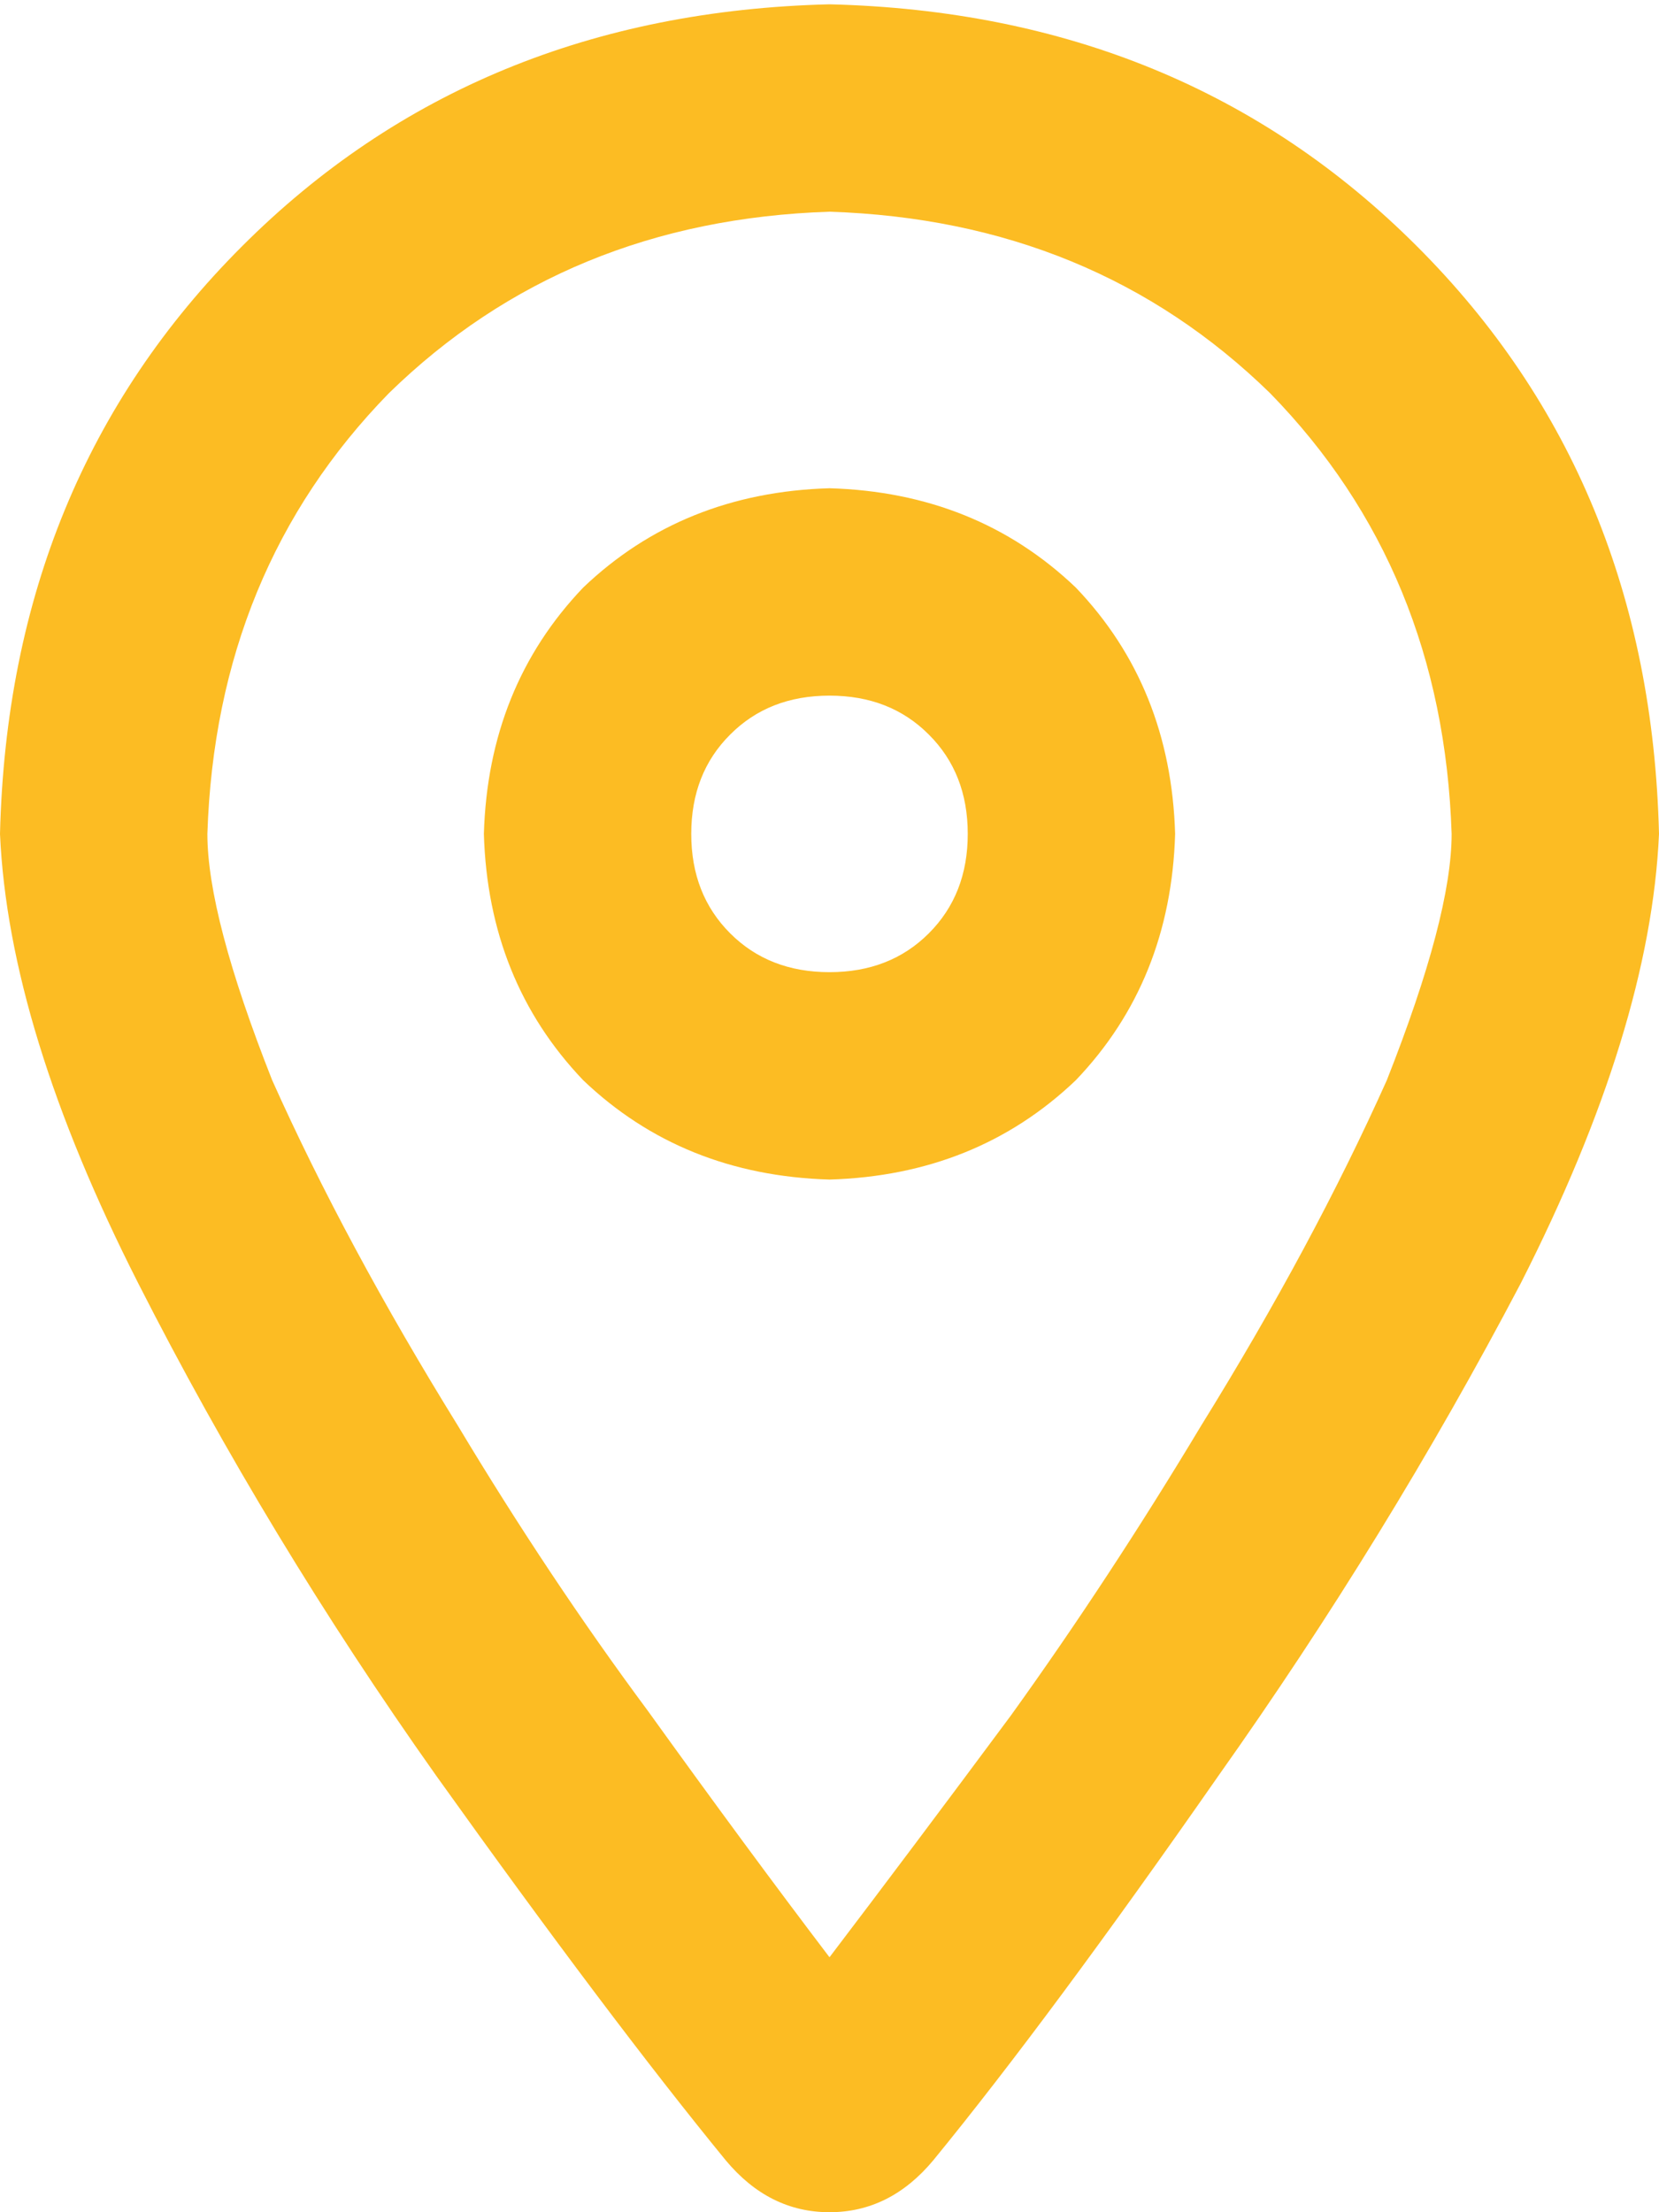 <svg width="15" height="20" viewBox="0 0 15 20" fill="none" xmlns="http://www.w3.org/2000/svg">
<path d="M10.625 7.539C10.599 8.424 10.3 9.167 9.727 9.766C9.128 10.338 8.385 10.638 7.5 10.664C6.615 10.638 5.872 10.338 5.273 9.766C4.701 9.167 4.401 8.424 4.375 7.539C4.401 6.654 4.701 5.911 5.273 5.312C5.872 4.74 6.615 4.44 7.5 4.414C8.385 4.44 9.128 4.74 9.727 5.312C10.3 5.911 10.599 6.654 10.625 7.539ZM7.5 6.289C7.135 6.289 6.836 6.406 6.602 6.641C6.367 6.875 6.25 7.174 6.25 7.539C6.25 7.904 6.367 8.203 6.602 8.438C6.836 8.672 7.135 8.789 7.5 8.789C7.865 8.789 8.164 8.672 8.398 8.438C8.633 8.203 8.75 7.904 8.75 7.539C8.75 7.174 8.633 6.875 8.398 6.641C8.164 6.406 7.865 6.289 7.5 6.289ZM15 7.539C14.948 8.711 14.531 10.065 13.75 11.602C12.943 13.138 12.031 14.622 11.016 16.055C10 17.513 9.141 18.672 8.438 19.531C8.177 19.844 7.865 20 7.5 20C7.135 20 6.823 19.844 6.562 19.531C5.859 18.672 4.987 17.513 3.945 16.055C2.93 14.622 2.031 13.138 1.25 11.602C0.469 10.065 0.052 8.711 0 7.539C0.052 5.404 0.781 3.633 2.188 2.227C3.594 0.82 5.365 0.091 7.5 0.039C9.635 0.091 11.406 0.82 12.812 2.227C14.219 3.633 14.948 5.404 15 7.539ZM7.5 1.914C5.911 1.966 4.583 2.513 3.516 3.555C2.474 4.622 1.927 5.951 1.875 7.539C1.875 8.034 2.07 8.776 2.461 9.766C2.904 10.755 3.464 11.797 4.141 12.891C4.688 13.802 5.26 14.662 5.859 15.469C6.458 16.302 7.005 17.044 7.5 17.695C7.995 17.044 8.542 16.315 9.141 15.508C9.74 14.675 10.312 13.802 10.859 12.891C11.537 11.797 12.096 10.755 12.539 9.766C12.93 8.776 13.125 8.034 13.125 7.539C13.073 5.951 12.526 4.622 11.484 3.555C10.417 2.513 9.089 1.966 7.5 1.914Z" fill="#FCBC23"/>
</svg>
